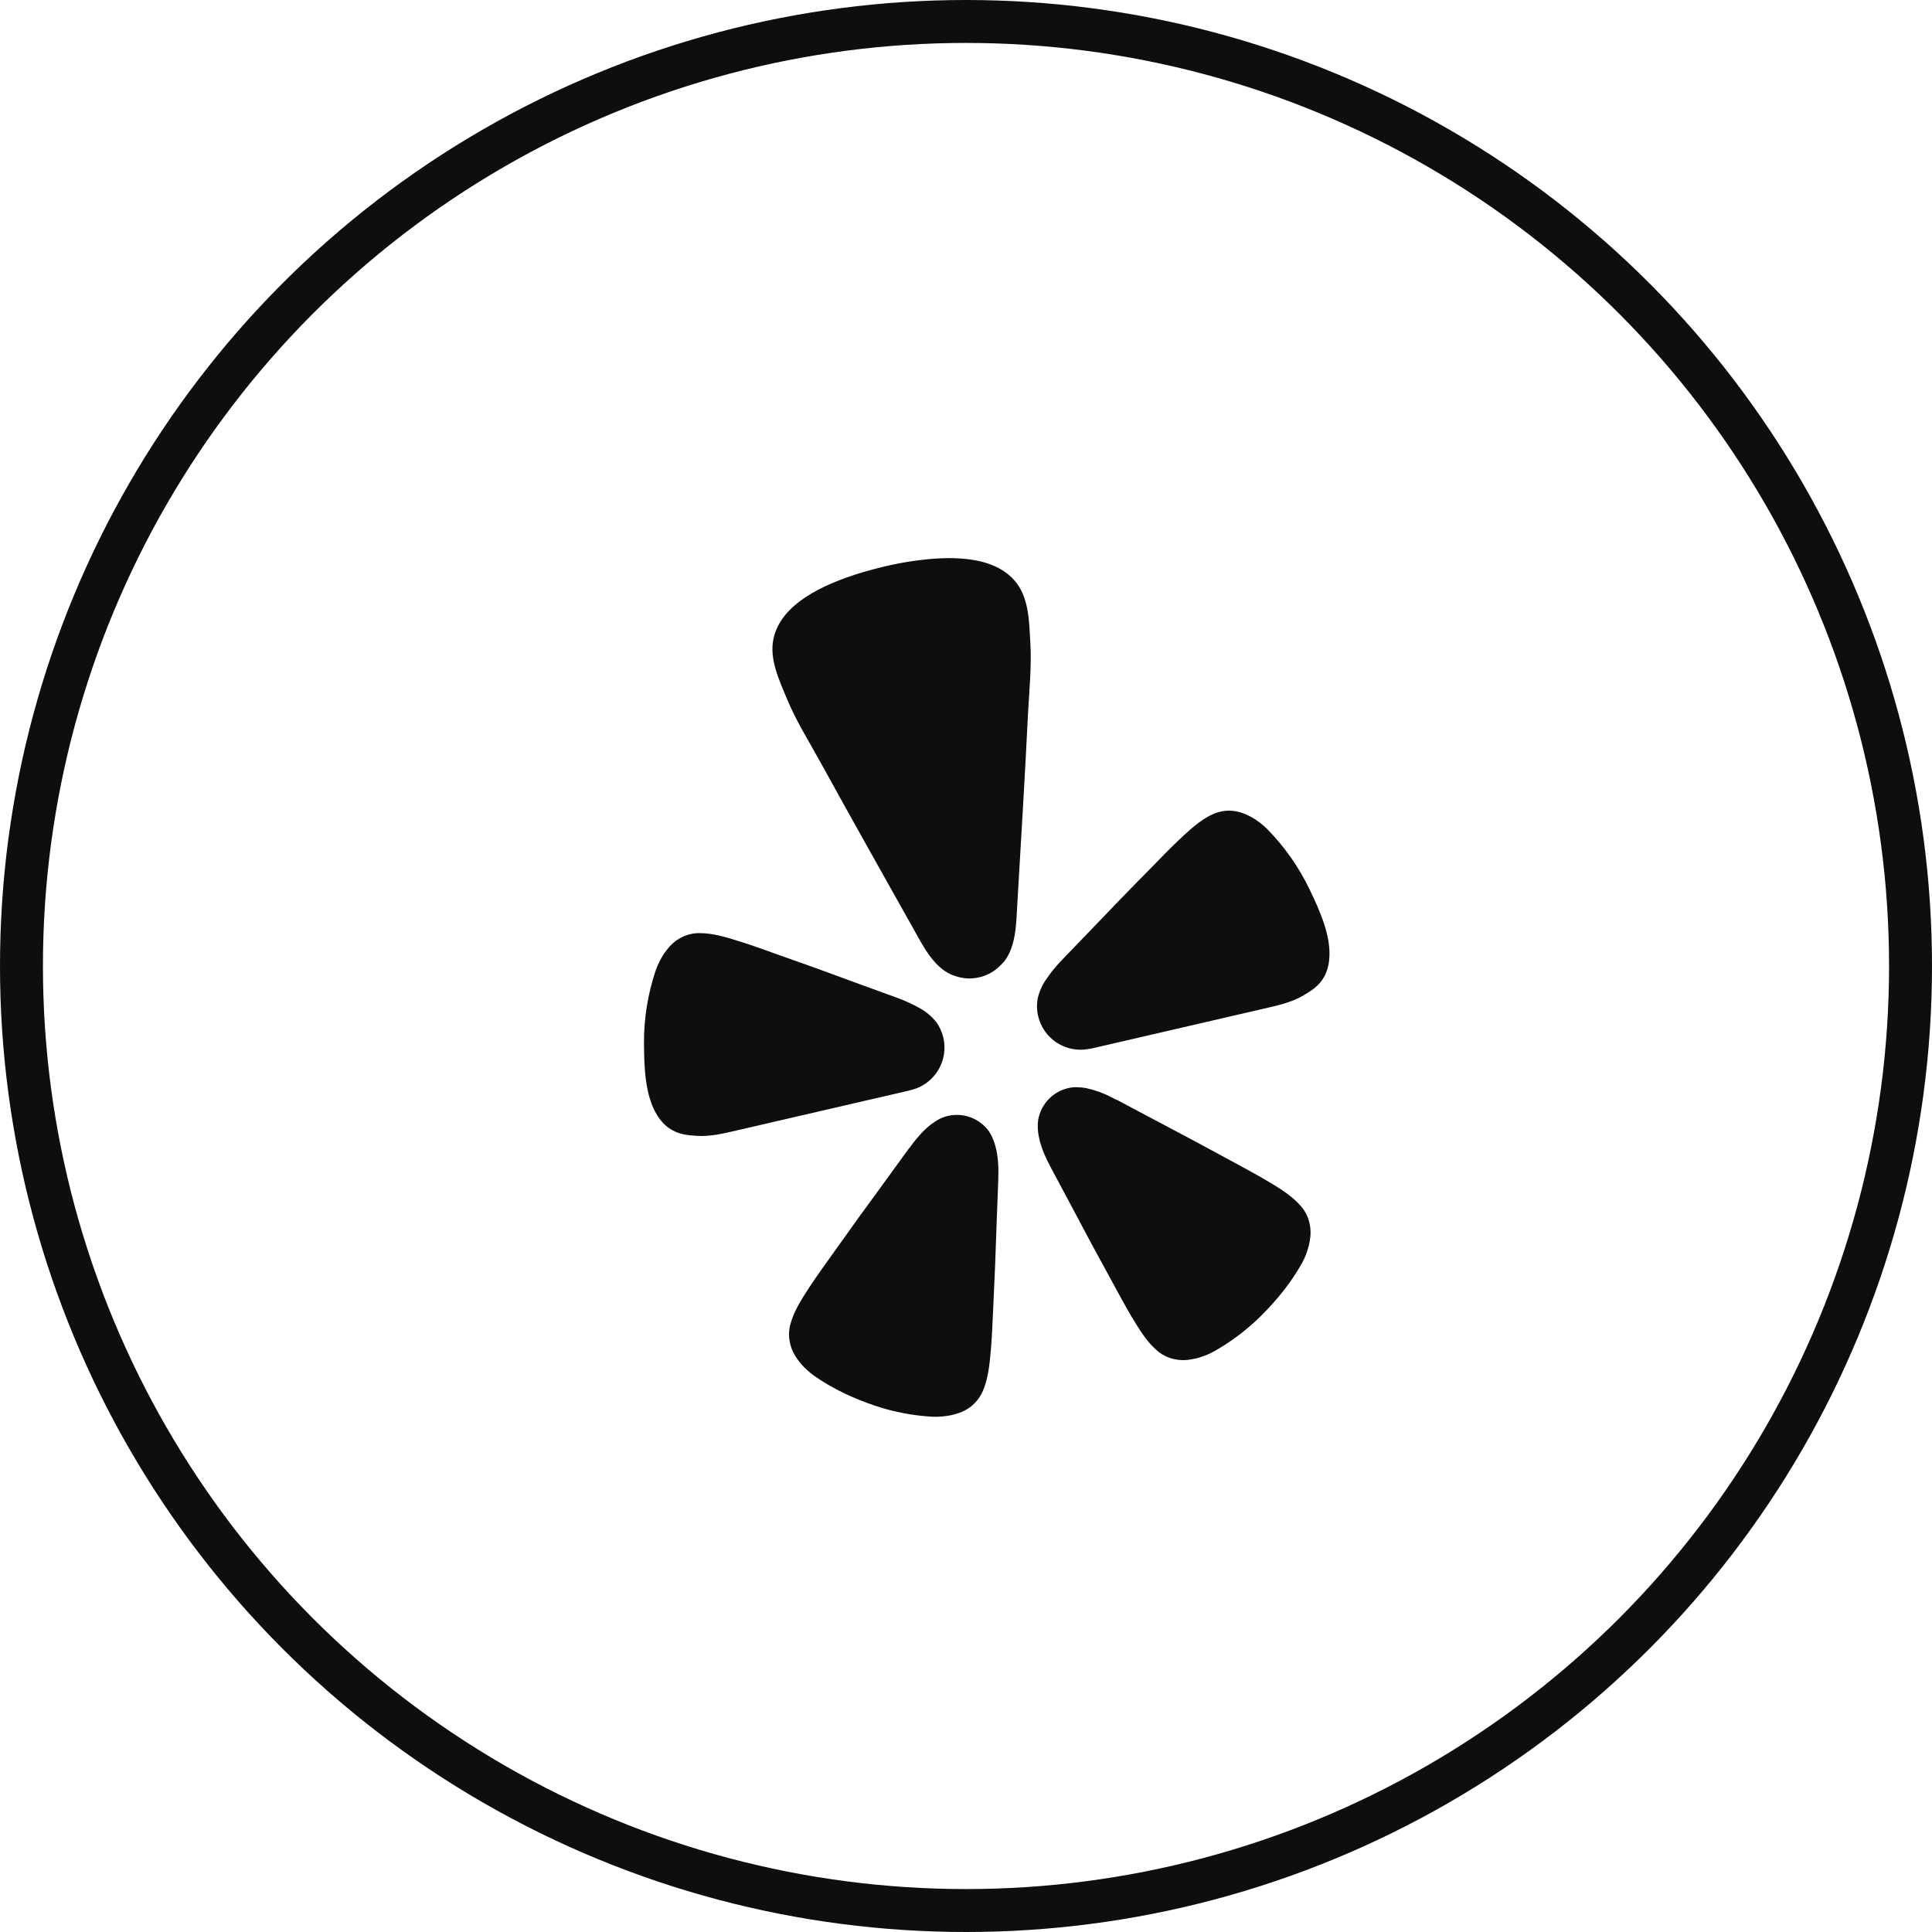 <?xml version="1.0" encoding="UTF-8"?>
<svg xmlns="http://www.w3.org/2000/svg" width="45" height="45" viewBox="0 0 45 45" fill="none">
  <circle cx="22.5" cy="22.5" r="22" stroke="#0E0E0E"></circle>
  <path d="M20.235 25.619L21.156 25.406C21.187 25.399 21.217 25.391 21.247 25.382C21.501 25.314 21.719 25.149 21.854 24.923C21.99 24.698 22.032 24.428 21.973 24.171L21.969 24.155C21.938 24.032 21.885 23.916 21.812 23.812C21.709 23.682 21.581 23.572 21.436 23.49C21.265 23.393 21.087 23.31 20.902 23.243L19.892 22.875C19.326 22.664 18.759 22.459 18.186 22.259C17.816 22.127 17.502 22.011 17.228 21.927C17.177 21.911 17.12 21.895 17.074 21.88C16.743 21.778 16.512 21.736 16.315 21.735C16.184 21.73 16.054 21.754 15.933 21.805C15.806 21.859 15.693 21.94 15.6 22.041C15.554 22.094 15.511 22.149 15.47 22.206C15.391 22.327 15.326 22.456 15.276 22.592C15.089 23.146 14.995 23.727 15 24.312C15.004 24.841 15.019 25.519 15.309 25.979C15.379 26.097 15.473 26.2 15.585 26.278C15.792 26.421 16.001 26.441 16.219 26.456C16.544 26.479 16.859 26.399 17.173 26.327L20.233 25.619L20.235 25.619ZM30.508 20.727C30.256 20.2 29.918 19.718 29.507 19.302C29.454 19.249 29.397 19.201 29.337 19.156C29.281 19.114 29.224 19.076 29.164 19.04C29.102 19.006 29.039 18.976 28.974 18.949C28.846 18.899 28.71 18.876 28.573 18.883C28.442 18.891 28.314 18.927 28.198 18.988C28.022 19.076 27.833 19.216 27.579 19.451C27.545 19.486 27.501 19.525 27.462 19.561C27.253 19.758 27.021 20 26.745 20.282C26.318 20.712 25.899 21.146 25.482 21.584L24.735 22.359C24.599 22.501 24.474 22.653 24.364 22.816C24.269 22.953 24.202 23.107 24.167 23.271C24.146 23.396 24.149 23.524 24.175 23.648L24.18 23.664C24.239 23.92 24.395 24.143 24.615 24.287C24.836 24.43 25.103 24.482 25.362 24.432C25.402 24.427 25.434 24.419 25.454 24.415L29.435 23.494C29.749 23.421 30.067 23.355 30.349 23.191C30.538 23.081 30.718 22.972 30.841 22.753C30.907 22.633 30.947 22.499 30.958 22.362C31.019 21.82 30.736 21.204 30.508 20.727ZM23.382 22.404C23.671 22.041 23.669 21.501 23.695 21.059C23.781 19.583 23.872 18.107 23.944 16.63C23.973 16.071 24.032 15.52 23.998 14.956C23.971 14.491 23.968 13.957 23.674 13.575C23.155 12.903 22.05 12.958 21.297 13.063C21.066 13.095 20.835 13.138 20.605 13.194C20.376 13.249 20.149 13.309 19.926 13.381C19.203 13.617 18.186 14.052 18.014 14.886C17.918 15.357 18.148 15.839 18.326 16.27C18.542 16.791 18.838 17.26 19.108 17.75C19.82 19.046 20.546 20.333 21.269 21.622C21.485 22.005 21.721 22.493 22.139 22.692C22.166 22.704 22.194 22.715 22.223 22.724C22.41 22.795 22.614 22.809 22.81 22.763L22.845 22.755C23.025 22.706 23.188 22.608 23.316 22.472C23.339 22.45 23.361 22.428 23.382 22.404ZM23.038 26.355C22.925 26.197 22.765 26.078 22.581 26.016C22.397 25.954 22.198 25.952 22.012 26.01C21.968 26.024 21.926 26.042 21.884 26.062C21.821 26.095 21.76 26.133 21.704 26.176C21.538 26.298 21.398 26.458 21.271 26.618C21.239 26.659 21.209 26.713 21.171 26.749L20.531 27.63C20.168 28.124 19.81 28.619 19.455 29.121C19.223 29.446 19.024 29.72 18.865 29.962C18.835 30.008 18.804 30.059 18.776 30.1C18.586 30.393 18.478 30.608 18.424 30.798C18.382 30.925 18.369 31.059 18.385 31.192C18.403 31.33 18.449 31.462 18.522 31.581C18.56 31.64 18.601 31.698 18.645 31.753C18.741 31.864 18.849 31.963 18.968 32.049C19.41 32.357 19.894 32.578 20.403 32.749C20.827 32.889 21.267 32.973 21.713 32.998C21.788 33.002 21.864 33 21.94 32.993C22.01 32.987 22.08 32.977 22.149 32.964C22.218 32.948 22.286 32.928 22.353 32.904C22.481 32.859 22.598 32.786 22.694 32.69C22.791 32.594 22.865 32.478 22.912 32.35C22.986 32.166 23.034 31.931 23.066 31.584C23.069 31.535 23.076 31.475 23.081 31.421C23.106 31.132 23.118 30.793 23.137 30.394C23.167 29.782 23.192 29.172 23.211 28.559L23.252 27.471C23.261 27.22 23.253 26.942 23.184 26.693C23.153 26.573 23.104 26.459 23.038 26.355ZM30.267 28.056C30.134 27.91 29.945 27.763 29.645 27.583C29.603 27.559 29.551 27.527 29.505 27.499C29.256 27.35 28.956 27.192 28.607 27.001C28.069 26.708 27.53 26.419 26.987 26.134L26.028 25.625C25.978 25.611 25.927 25.575 25.881 25.553C25.696 25.458 25.5 25.388 25.298 25.344C25.228 25.331 25.157 25.324 25.086 25.323C25.04 25.322 24.994 25.324 24.949 25.331C24.757 25.36 24.579 25.45 24.441 25.587C24.303 25.723 24.211 25.9 24.18 26.091C24.165 26.214 24.169 26.337 24.193 26.457C24.24 26.713 24.354 26.966 24.472 27.187L24.985 28.147C25.27 28.689 25.559 29.228 25.855 29.764C26.046 30.114 26.205 30.414 26.353 30.662C26.382 30.709 26.414 30.76 26.439 30.802C26.619 31.101 26.765 31.289 26.912 31.424C27.008 31.516 27.122 31.586 27.248 31.63C27.38 31.673 27.52 31.689 27.658 31.675C27.728 31.667 27.798 31.654 27.867 31.638C27.935 31.62 28.002 31.598 28.068 31.574C28.139 31.547 28.208 31.515 28.274 31.478C28.663 31.259 29.023 30.99 29.342 30.678C29.725 30.301 30.063 29.89 30.326 29.42C30.363 29.353 30.395 29.284 30.422 29.212C30.446 29.146 30.468 29.079 30.485 29.012C30.501 28.942 30.513 28.872 30.521 28.802C30.534 28.664 30.518 28.524 30.474 28.392C30.431 28.267 30.36 28.152 30.267 28.056Z" fill="#0E0E0E"></path>
</svg>
